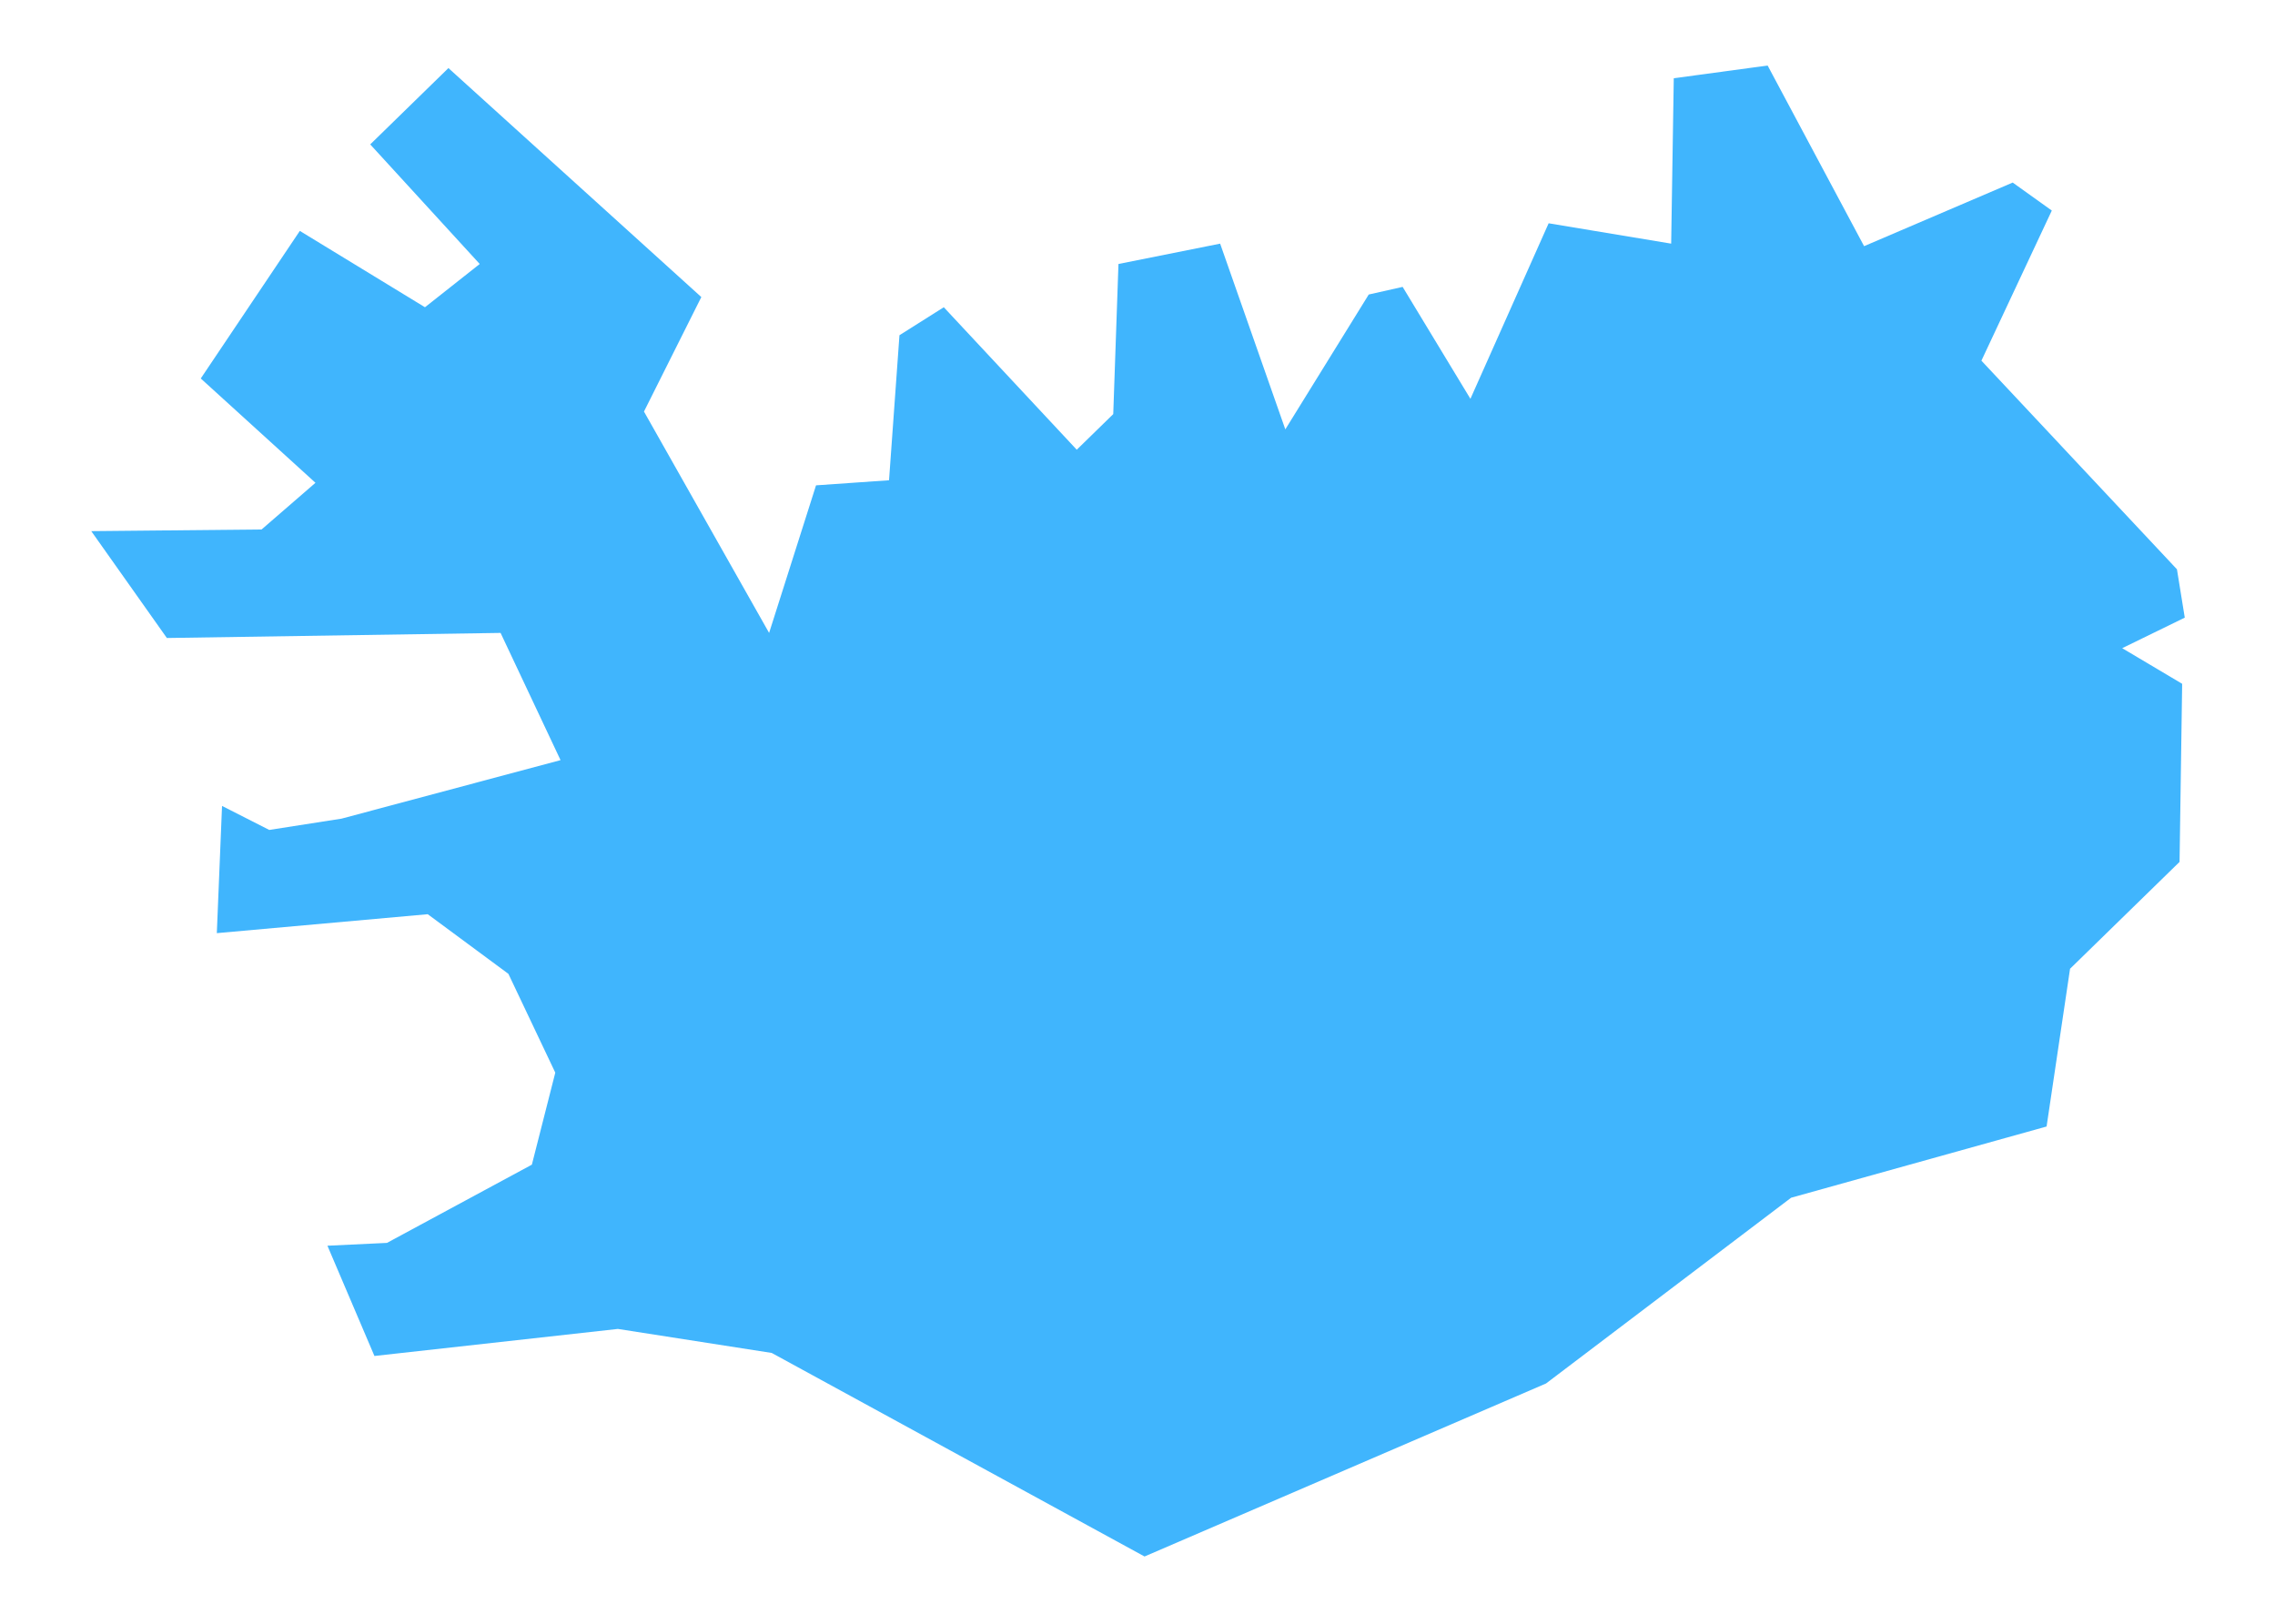 <?xml version="1.0" encoding="UTF-8" standalone="no"?>
<svg xmlns="http://www.w3.org/2000/svg" xmlns:xlink="http://www.w3.org/1999/xlink" xmlns:serif="http://www.serif.com/" width="100%" height="100%" viewBox="0 0 500 357" version="1.1" xml:space="preserve" style="fill-rule:evenodd;clip-rule:evenodd;stroke-linejoin:round;stroke-miterlimit:2;">
    <g transform="matrix(1.633,0,0,1.594,-219.021,-562.08)">
        <path d="M163.303,481.311L164.005,463.767L170.36,467.078L180.089,465.521L209.563,457.451L201.493,439.907L156.58,440.608L146.405,425.871L169.326,425.642L176.58,419.204L161.142,404.818L174.475,384.467L191.317,394.994L198.686,389.029L183.949,372.537L194.475,362.011L228.511,393.59L220.792,409.38L237.634,439.907L243.95,419.555L253.774,418.854L255.178,398.853L261.143,394.994L279.038,414.643L283.95,409.731L284.652,389.029L298.336,386.222L307.108,411.836L318.337,393.239L322.898,392.187L332.021,407.625L342.548,383.415L359.039,386.222L359.39,363.414L372.022,361.66L385.004,386.572L405.005,377.8L410.268,381.66L400.794,402.362L427.11,431.134L428.163,437.801L419.742,442.012L427.812,446.924L427.461,471.486L412.724,486.223L409.566,507.978L375.18,517.802L342.197,543.417L288.161,567.277L237.985,539.206L217.278,535.894L184.516,539.625L178.19,524.42L186.202,524.029L205.704,513.241L208.857,500.55L202.546,486.925L191.69,478.7L163.303,481.311Z" style="fill:rgb(64,181,253);"></path>
    </g>
</svg>
